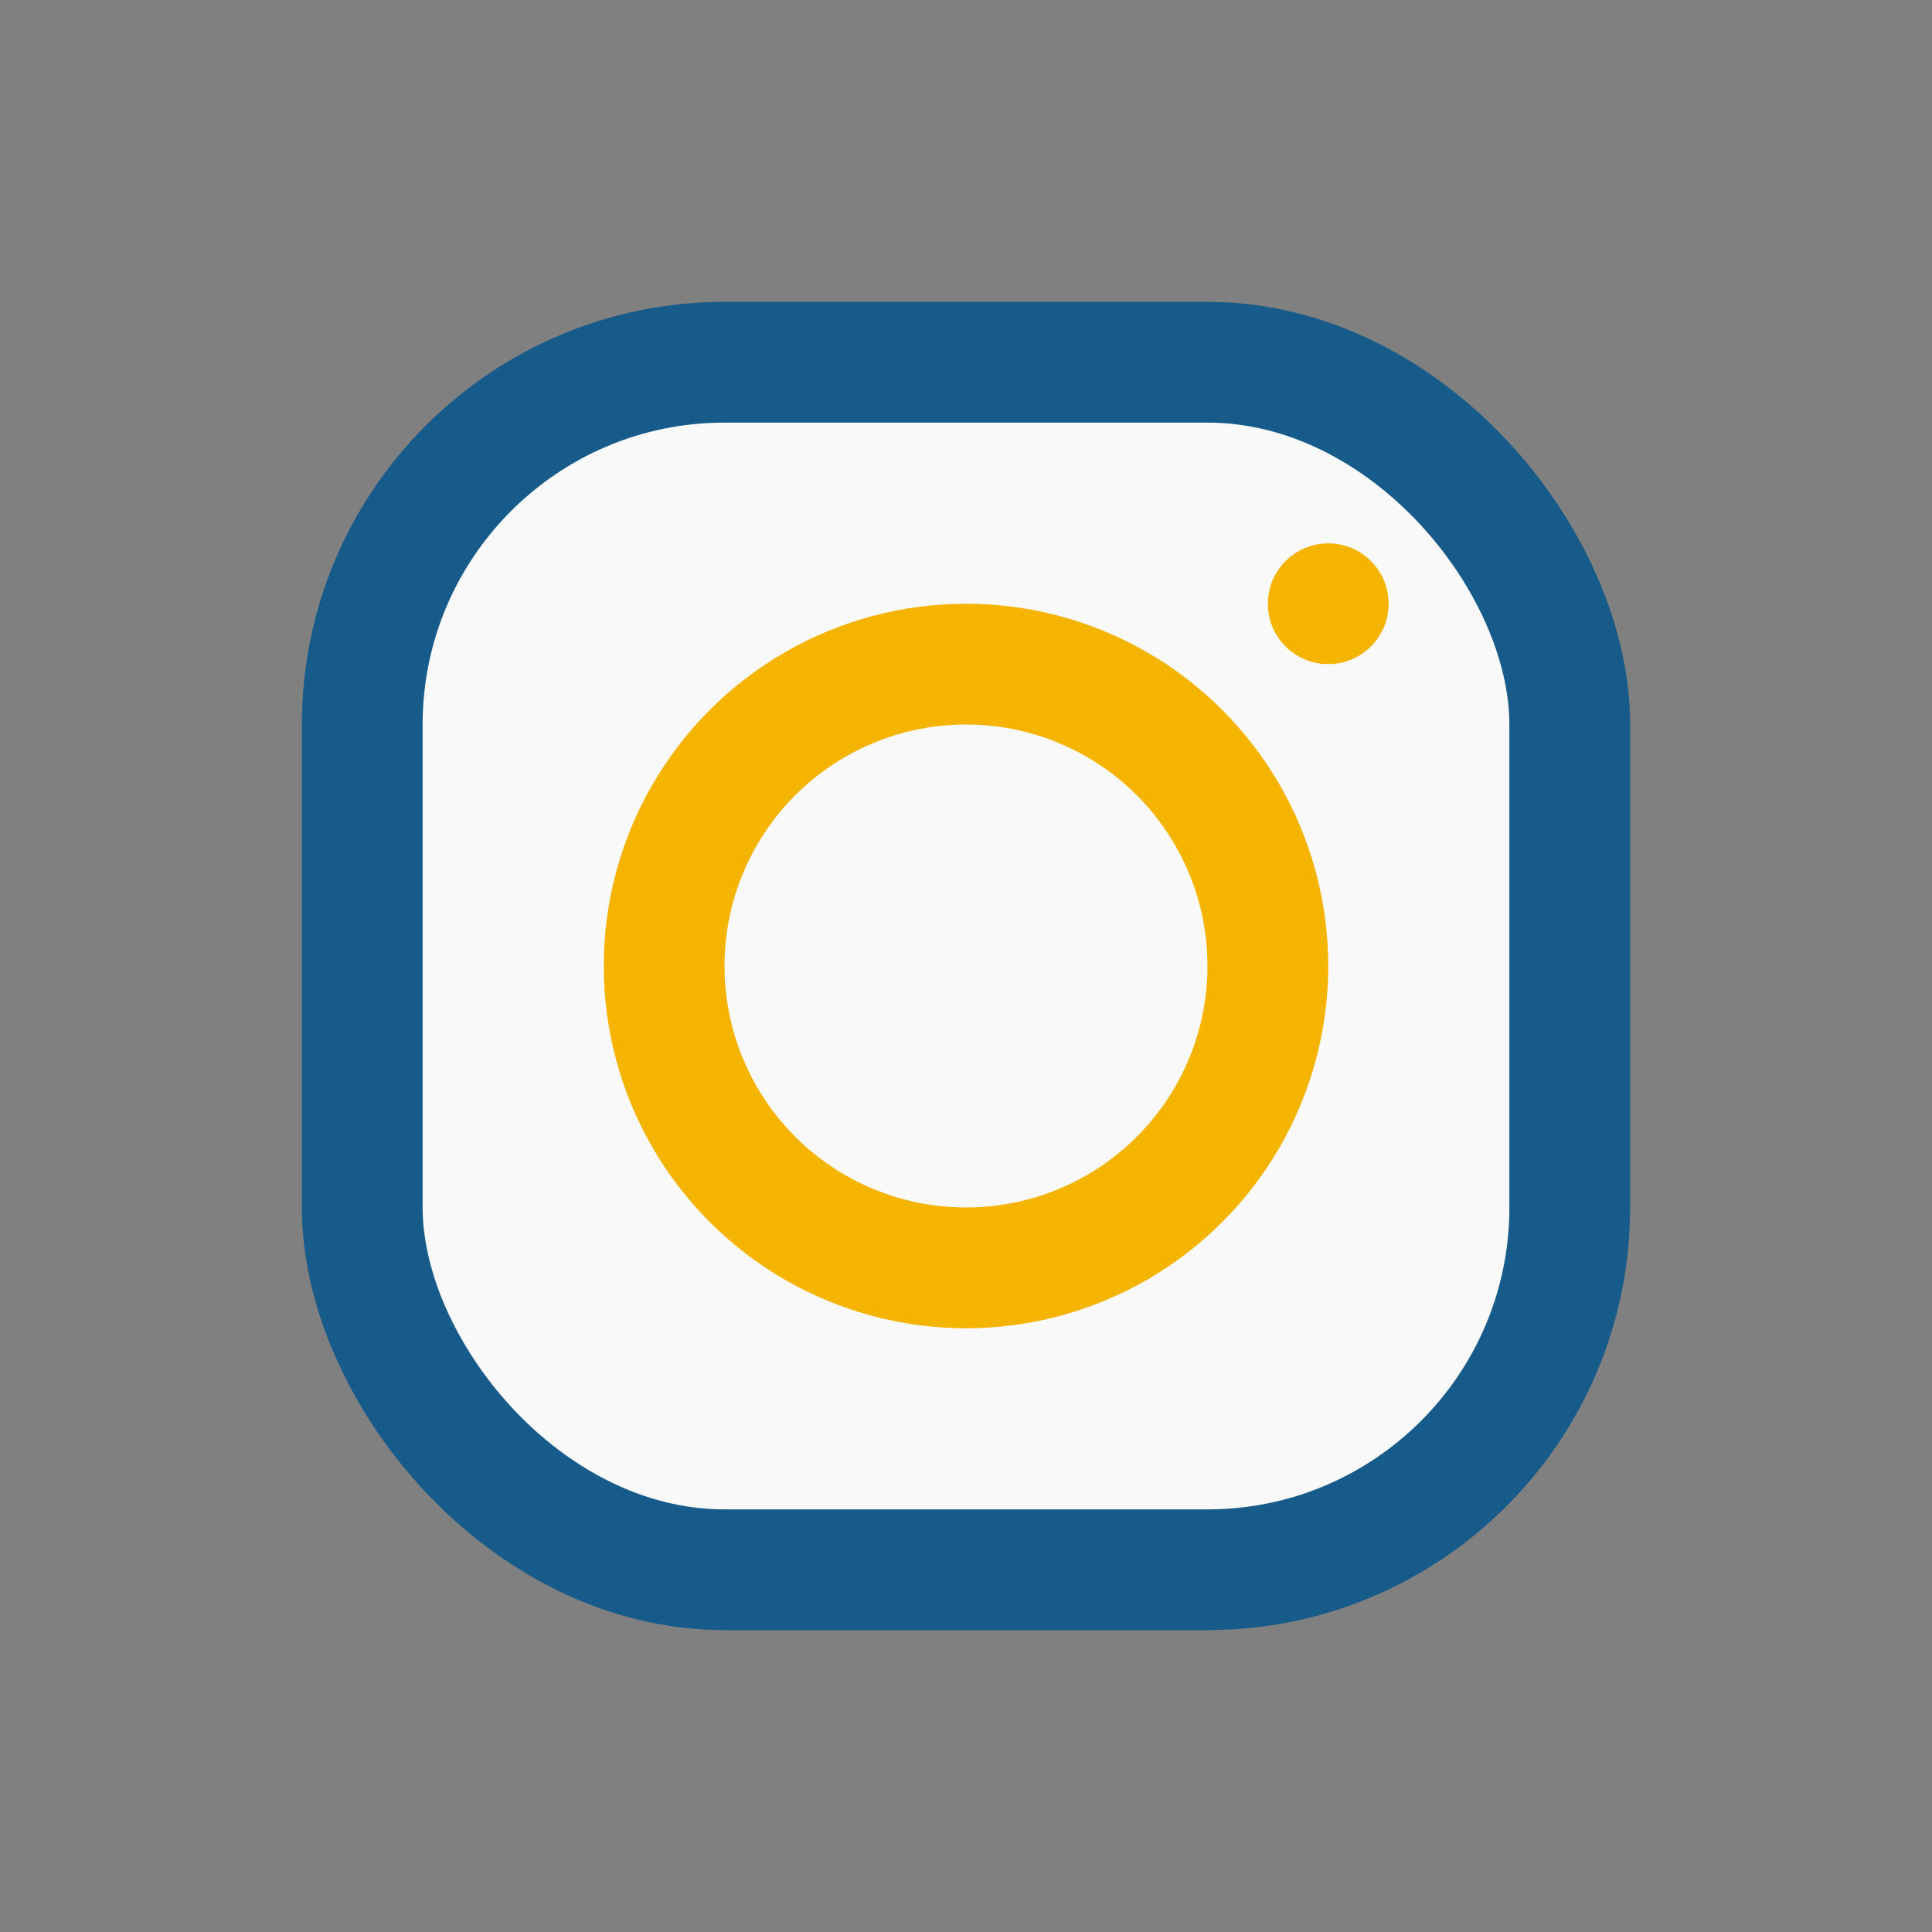 <?xml version="1.0" encoding="UTF-8"?>
<svg xmlns="http://www.w3.org/2000/svg" width="32" height="32" viewBox="0 0 32 32"><rect x="0" y="0" width="32" height="32" fill="#808080" stroke="none"/><rect x="6" y="6" width="20" height="20" rx="6" fill="#F9F9F9" stroke="#165B8A" stroke-width="2"/><circle cx="16" cy="16" r="5" fill="none" stroke="#F4B400" stroke-width="2"/><circle cx="22" cy="10" r="1" fill="#F4B400"/></svg>